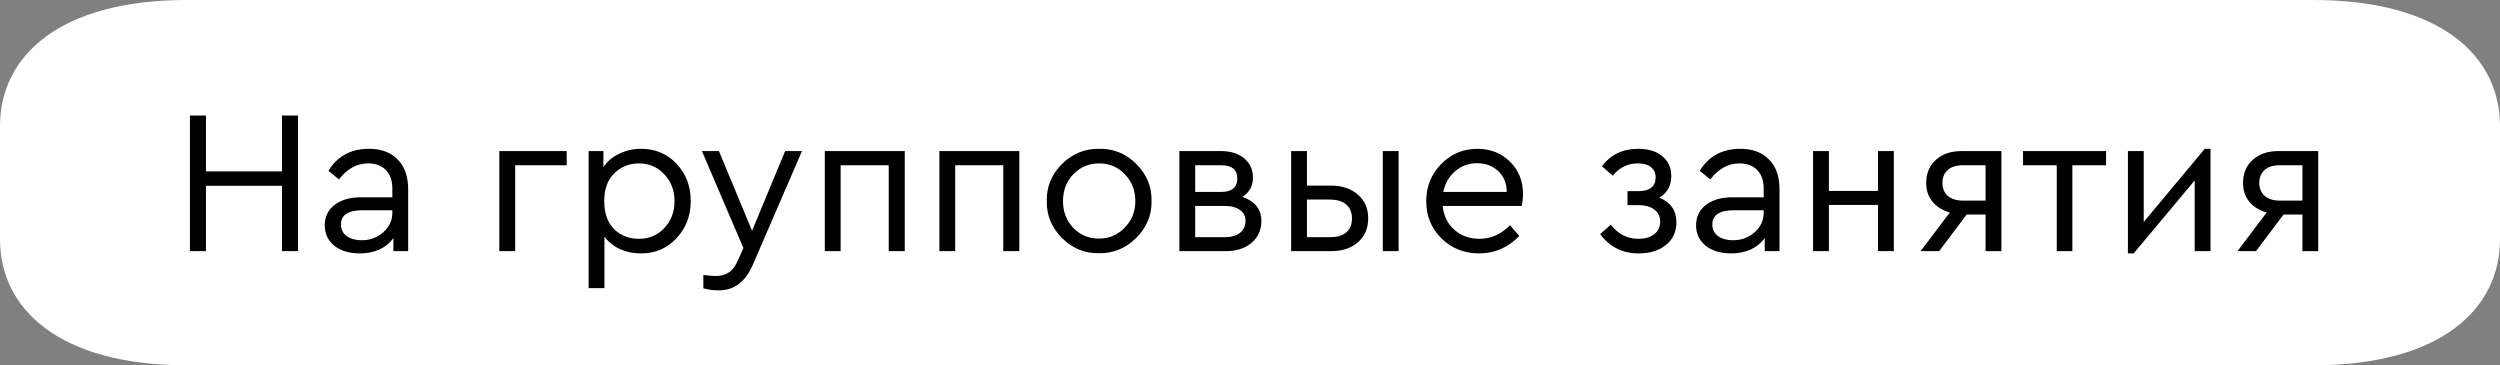 <?xml version="1.0" encoding="UTF-8"?> <svg xmlns="http://www.w3.org/2000/svg" width="219" height="32" viewBox="0 0 219 32" fill="none"><rect x="0" y="0" width="219" height="32" fill="#808080" stroke="none"/><path d="M202.627 0H16.373C5.174 0 0 4.94 0 11.034V20.965C0 27.06 5.174 32 16.373 32H202.627C213.826 32 219 27.06 219 20.965V11.034C219 4.94 213.826 0 202.627 0Z" fill="white" style="fill:white;fill-opacity:1;"></path><path d="M16.638 22V10.12H18.042V15.016H24.702V10.12H26.106V22H24.702V16.276H18.042V22H16.638ZM35.756 16.6V22H34.46V20.866C33.788 21.754 32.804 22.198 31.508 22.198C30.596 22.198 29.858 21.976 29.294 21.532C28.73 21.076 28.448 20.476 28.448 19.732C28.448 18.988 28.736 18.394 29.312 17.95C29.888 17.506 30.65 17.284 31.598 17.284H34.37V16.528C34.37 15.82 34.178 15.274 33.794 14.89C33.422 14.506 32.906 14.314 32.246 14.314C31.262 14.314 30.41 14.782 29.69 15.718L28.772 14.962C29.552 13.678 30.74 13.036 32.336 13.036C33.392 13.036 34.226 13.348 34.838 13.972C35.45 14.584 35.756 15.46 35.756 16.6ZM34.37 18.634V18.418H31.76C30.5 18.418 29.87 18.832 29.87 19.66C29.87 20.092 30.038 20.434 30.374 20.686C30.722 20.926 31.16 21.046 31.688 21.046C32.42 21.046 33.05 20.812 33.578 20.344C34.106 19.876 34.37 19.306 34.37 18.634ZM43.741 22V13.234H49.645V14.476H45.127V22H43.741ZM59.267 14.35C60.095 15.226 60.509 16.312 60.509 17.608C60.509 18.904 60.089 19.996 59.249 20.884C58.421 21.76 57.395 22.198 56.171 22.198C54.791 22.198 53.717 21.712 52.949 20.74V25.24H51.563V13.234H52.859V14.638C53.195 14.134 53.657 13.744 54.245 13.468C54.833 13.18 55.475 13.036 56.171 13.036C57.419 13.036 58.451 13.474 59.267 14.35ZM58.187 19.984C58.787 19.36 59.087 18.574 59.087 17.626C59.087 16.678 58.787 15.892 58.187 15.268C57.599 14.632 56.861 14.314 55.973 14.314C55.133 14.314 54.413 14.602 53.813 15.178C53.225 15.754 52.931 16.564 52.931 17.608C52.931 18.676 53.219 19.498 53.795 20.074C54.383 20.638 55.109 20.92 55.973 20.92C56.861 20.92 57.599 20.608 58.187 19.984ZM68.778 13.234H70.254L65.933 23.224C65.285 24.7 64.296 25.438 62.964 25.438C62.495 25.438 62.045 25.378 61.614 25.258V24.088C62.117 24.148 62.471 24.178 62.675 24.178C63.156 24.178 63.551 24.07 63.864 23.854C64.175 23.65 64.439 23.29 64.656 22.774L65.124 21.73L61.487 13.234H62.981L65.879 20.218L68.778 13.234ZM72.253 22V13.234H79.255V22H77.851V14.476H73.639V22H72.253ZM82.29 22V13.234H89.292V22H87.888V14.476H83.676V22H82.29ZM91.697 17.608C91.673 16.36 92.117 15.28 93.029 14.368C93.953 13.456 95.039 13.012 96.287 13.036C97.547 13.012 98.633 13.456 99.545 14.368C100.457 15.28 100.901 16.36 100.877 17.608C100.901 18.844 100.451 19.924 99.527 20.848C98.603 21.76 97.517 22.204 96.269 22.18C95.021 22.204 93.941 21.76 93.029 20.848C92.117 19.924 91.673 18.844 91.697 17.608ZM99.455 17.626C99.455 16.69 99.149 15.904 98.537 15.268C97.937 14.632 97.187 14.314 96.287 14.314C95.387 14.314 94.631 14.632 94.019 15.268C93.419 15.892 93.119 16.678 93.119 17.626C93.119 18.55 93.419 19.33 94.019 19.966C94.631 20.59 95.381 20.902 96.269 20.902C97.157 20.902 97.907 20.584 98.519 19.948C99.143 19.312 99.455 18.538 99.455 17.626ZM110.495 19.354C110.495 20.146 110.207 20.788 109.631 21.28C109.067 21.76 108.317 22 107.381 22H103.313V13.234H106.931C107.795 13.234 108.479 13.444 108.983 13.864C109.499 14.284 109.757 14.848 109.757 15.556C109.757 16.288 109.451 16.852 108.839 17.248C109.943 17.632 110.495 18.334 110.495 19.354ZM104.699 14.476V16.816H106.949C107.909 16.816 108.389 16.42 108.389 15.628C108.389 14.86 107.909 14.476 106.949 14.476H104.699ZM109.109 19.354C109.109 18.946 108.947 18.628 108.623 18.4C108.311 18.16 107.867 18.04 107.291 18.04H104.699V20.776H107.291C107.855 20.776 108.299 20.65 108.623 20.398C108.947 20.134 109.109 19.786 109.109 19.354ZM113.104 22V13.234H114.49V16.258H116.578C117.562 16.258 118.354 16.522 118.954 17.05C119.554 17.566 119.854 18.256 119.854 19.12C119.854 19.996 119.554 20.698 118.954 21.226C118.366 21.742 117.574 22 116.578 22H113.104ZM121.132 22V13.234H122.518V22H121.132ZM114.49 20.776H116.506C117.13 20.776 117.604 20.638 117.928 20.362C118.264 20.074 118.432 19.666 118.432 19.138C118.432 18.61 118.264 18.202 117.928 17.914C117.592 17.626 117.112 17.482 116.488 17.482H114.49V20.776ZM133.307 18.04H126.377C126.461 18.904 126.803 19.6 127.403 20.128C128.003 20.656 128.735 20.92 129.599 20.92C130.595 20.92 131.489 20.524 132.281 19.732L133.091 20.668C132.107 21.688 130.937 22.198 129.581 22.198C128.273 22.198 127.169 21.76 126.269 20.884C125.381 19.996 124.937 18.91 124.937 17.626C124.937 16.354 125.369 15.274 126.233 14.386C127.109 13.486 128.171 13.036 129.419 13.036C130.559 13.036 131.507 13.408 132.263 14.152C133.031 14.896 133.415 15.844 133.415 16.996C133.415 17.332 133.379 17.68 133.307 18.04ZM126.431 16.816H131.993C131.981 16.048 131.729 15.436 131.237 14.98C130.745 14.524 130.127 14.296 129.383 14.296C128.651 14.296 128.015 14.53 127.475 14.998C126.935 15.454 126.587 16.06 126.431 16.816ZM146.853 19.48C146.853 20.308 146.547 20.968 145.935 21.46C145.335 21.952 144.537 22.198 143.541 22.198C142.125 22.198 141.003 21.634 140.175 20.506L141.111 19.678C141.735 20.506 142.539 20.92 143.523 20.92C144.123 20.92 144.591 20.782 144.927 20.506C145.263 20.23 145.431 19.858 145.431 19.39C145.431 18.958 145.263 18.616 144.927 18.364C144.591 18.1 144.123 17.968 143.523 17.968H142.569V16.744H143.505C144.525 16.744 145.035 16.336 145.035 15.52C145.035 15.148 144.897 14.854 144.621 14.638C144.357 14.422 143.973 14.314 143.469 14.314C142.593 14.314 141.861 14.674 141.273 15.394L140.337 14.566C141.081 13.546 142.143 13.036 143.523 13.036C144.399 13.036 145.095 13.252 145.611 13.684C146.139 14.104 146.403 14.686 146.403 15.43C146.403 16.258 146.055 16.888 145.359 17.32C146.355 17.716 146.853 18.436 146.853 19.48ZM155.885 16.6V22H154.589V20.866C153.917 21.754 152.933 22.198 151.637 22.198C150.725 22.198 149.987 21.976 149.423 21.532C148.859 21.076 148.577 20.476 148.577 19.732C148.577 18.988 148.865 18.394 149.441 17.95C150.017 17.506 150.779 17.284 151.727 17.284H154.499V16.528C154.499 15.82 154.307 15.274 153.923 14.89C153.551 14.506 153.035 14.314 152.375 14.314C151.391 14.314 150.539 14.782 149.819 15.718L148.901 14.962C149.681 13.678 150.869 13.036 152.465 13.036C153.521 13.036 154.355 13.348 154.967 13.972C155.579 14.584 155.885 15.46 155.885 16.6ZM154.499 18.634V18.418H151.889C150.629 18.418 149.999 18.832 149.999 19.66C149.999 20.092 150.167 20.434 150.503 20.686C150.851 20.926 151.289 21.046 151.817 21.046C152.549 21.046 153.179 20.812 153.707 20.344C154.235 19.876 154.499 19.306 154.499 18.634ZM158.825 22V13.234H160.211V16.726H164.513V13.234H165.899V22H164.513V17.95H160.211V22H158.825ZM171.83 13.234H175.322V22H173.936V18.796H172.28L169.868 22H168.248L170.804 18.616C170.156 18.424 169.646 18.106 169.274 17.662C168.914 17.206 168.734 16.666 168.734 16.042C168.734 15.19 169.016 14.512 169.58 14.008C170.144 13.492 170.894 13.234 171.83 13.234ZM173.936 17.572V14.476H171.92C171.368 14.476 170.936 14.614 170.624 14.89C170.312 15.166 170.156 15.544 170.156 16.024C170.156 16.492 170.312 16.87 170.624 17.158C170.948 17.434 171.386 17.572 171.938 17.572H173.936ZM180.171 22V14.476H177.219V13.234H184.491V14.476H181.539V22H180.171ZM193.137 13.036H193.641V22H192.255V15.808L186.909 22.198H186.405V13.234H187.791V19.444L193.137 13.036ZM199.586 13.234H203.078V22H201.692V18.796H200.036L197.624 22H196.004L198.56 18.616C197.912 18.424 197.402 18.106 197.03 17.662C196.67 17.206 196.49 16.666 196.49 16.042C196.49 15.19 196.772 14.512 197.336 14.008C197.9 13.492 198.65 13.234 199.586 13.234ZM201.692 17.572V14.476H199.676C199.124 14.476 198.692 14.614 198.38 14.89C198.068 15.166 197.912 15.544 197.912 16.024C197.912 16.492 198.068 16.87 198.38 17.158C198.704 17.434 199.142 17.572 199.694 17.572H201.692Z" fill="#98A0A5" style="fill:#98A0A5;fill:color(display-p3 0.596 0.627 0.647);fill-opacity:1;"></path></svg> 